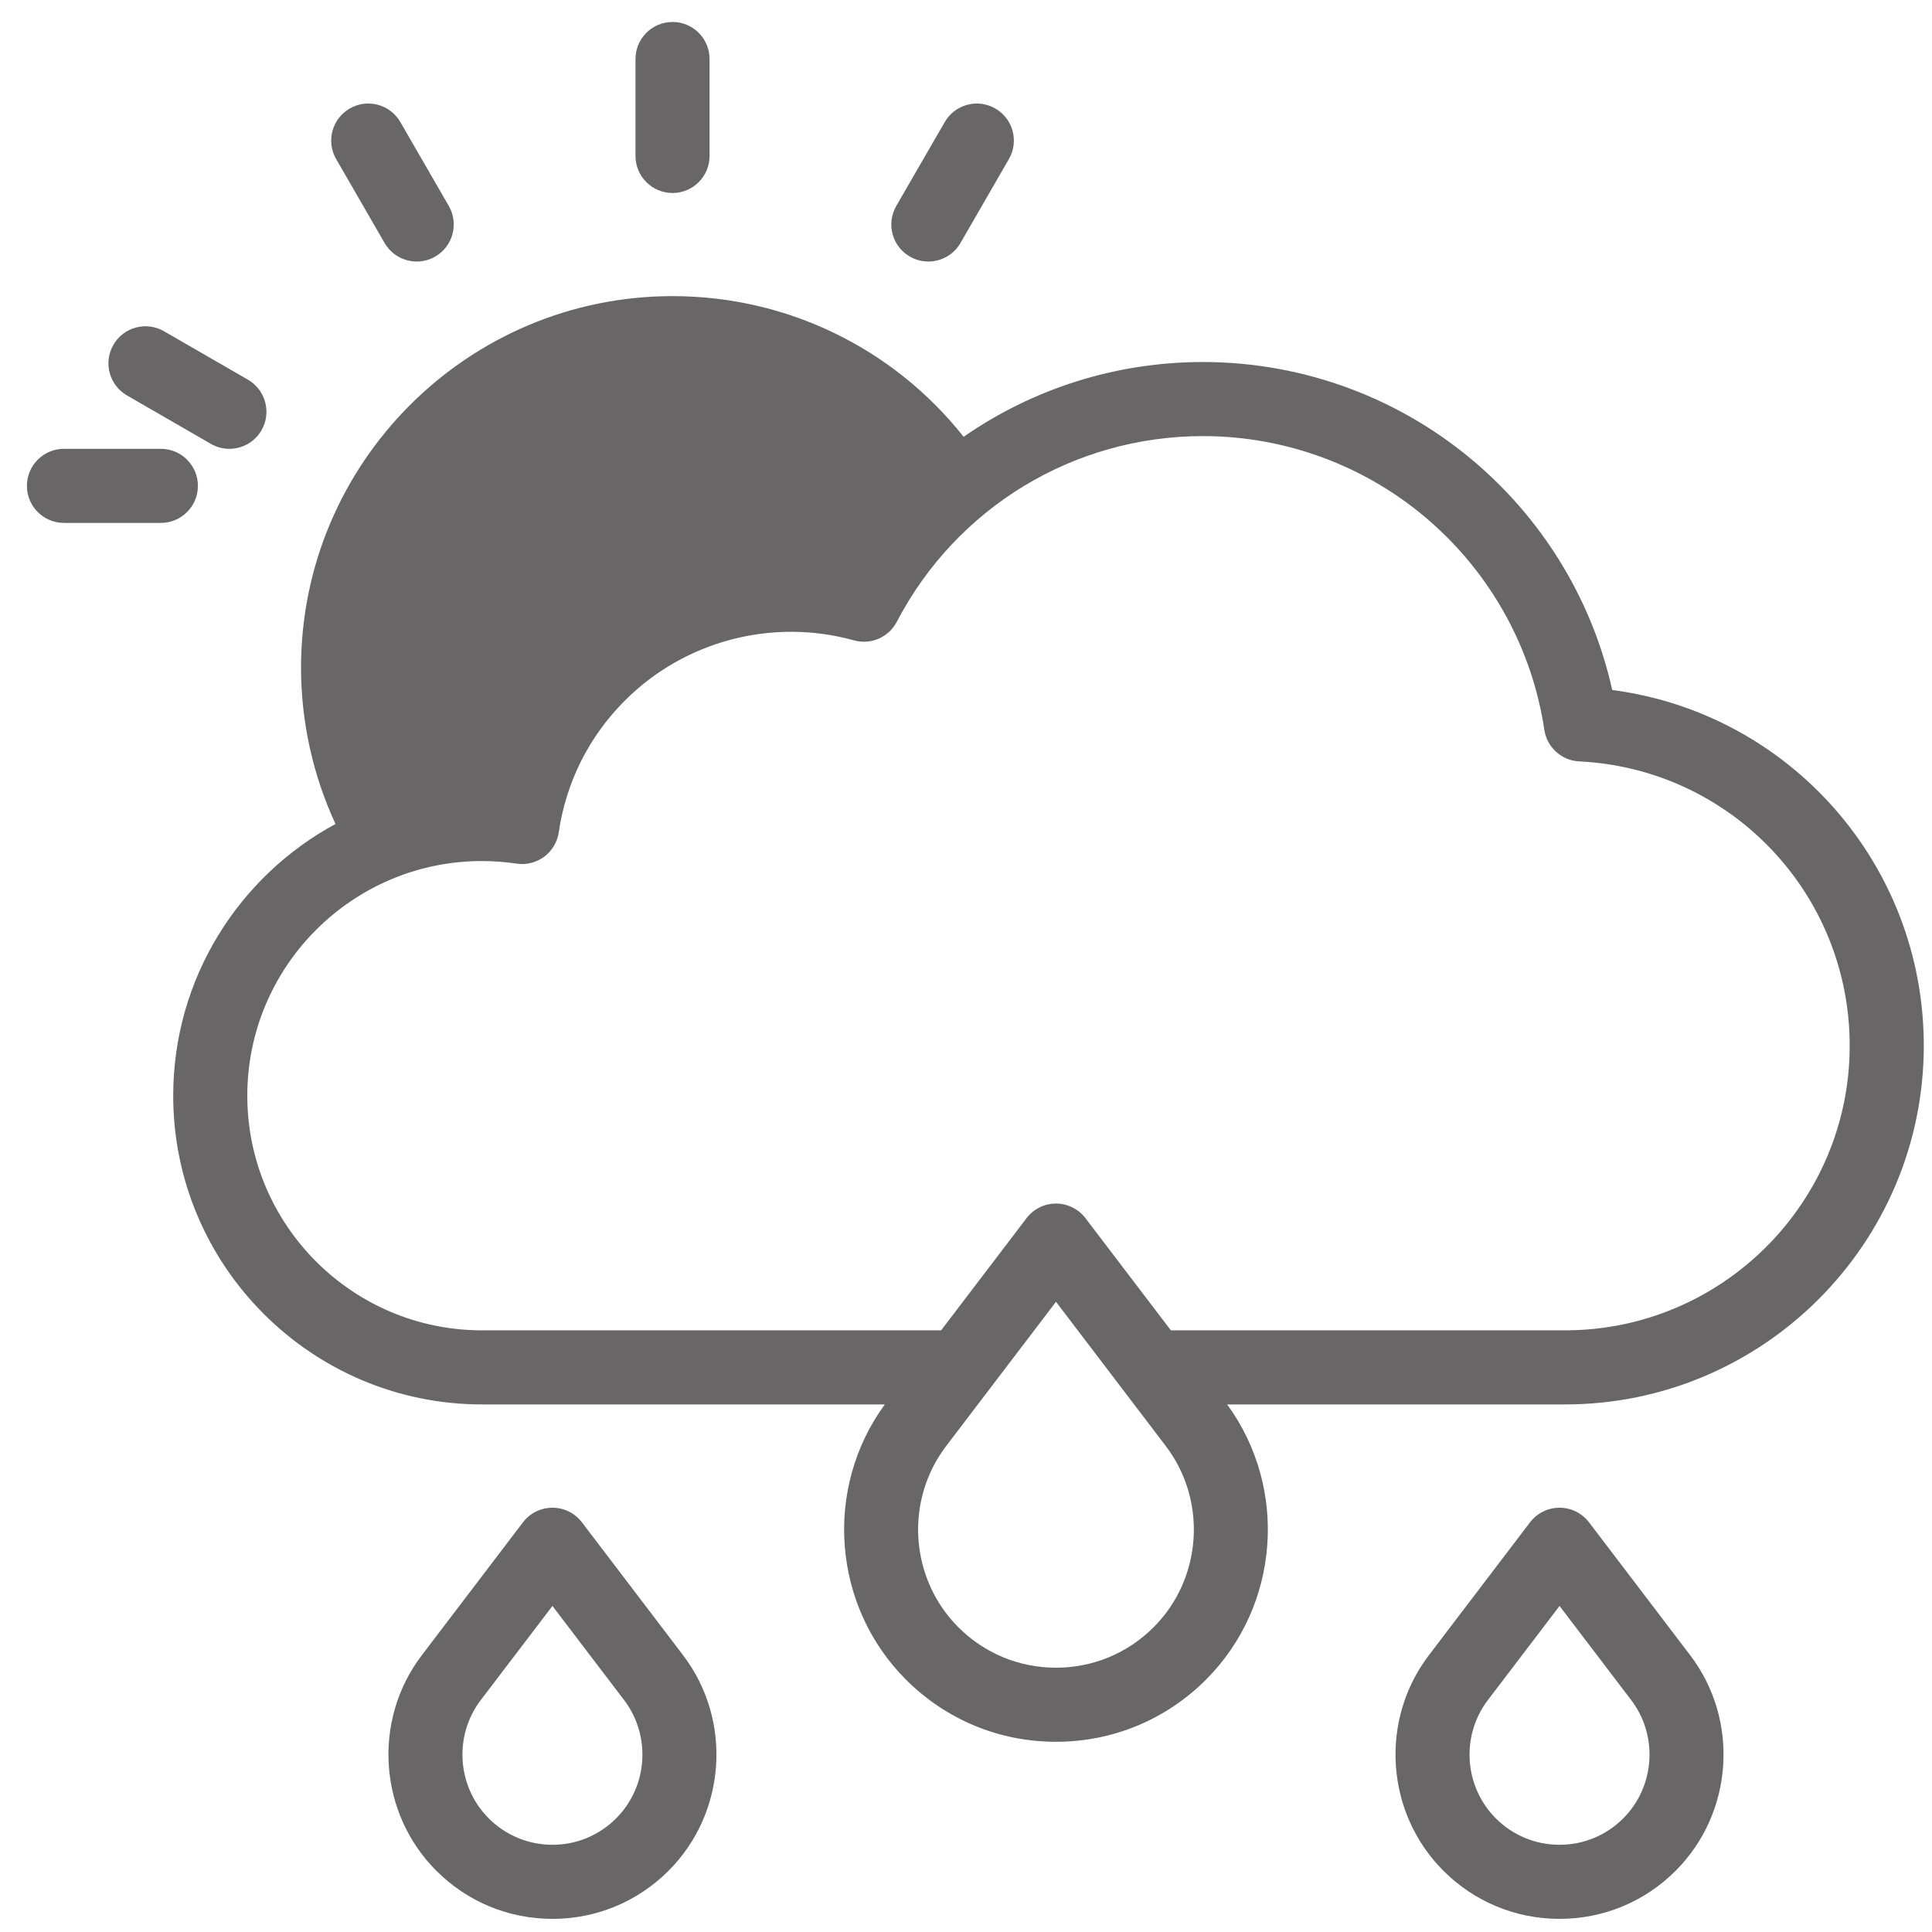 <svg width="55" height="55" viewBox="0 0 55 55" fill="none" xmlns="http://www.w3.org/2000/svg">
<g clip-path="url(#clip0_32_2483)">
<path d="M45.897 19.643C45.346 17.165 44.007 14.912 42.072 13.23C39.903 11.344 37.123 10.306 34.246 10.306C31.757 10.306 29.395 11.071 27.433 12.435C25.434 9.911 22.402 8.43 19.146 8.43C13.314 8.43 8.57 13.174 8.57 19.006C8.57 20.548 8.908 22.069 9.551 23.457C6.802 24.944 4.931 27.853 4.931 31.192C4.931 36.039 8.874 39.981 13.72 39.981H25.189C23.443 42.369 23.692 45.717 25.791 47.816C26.932 48.957 28.448 49.585 30.062 49.585C31.675 49.585 33.191 48.957 34.332 47.816C36.431 45.717 36.681 42.369 34.934 39.981H44.553C50.185 39.981 54.766 35.4 54.766 29.768C54.766 24.598 50.934 20.302 45.897 19.643ZM32.84 46.325C32.098 47.067 31.111 47.476 30.062 47.476C29.012 47.476 28.025 47.067 27.283 46.325C25.899 44.941 25.75 42.723 26.935 41.166L30.062 37.059L33.188 41.166C34.374 42.723 34.224 44.941 32.84 46.325ZM44.553 37.872H33.332L30.901 34.679C30.701 34.417 30.391 34.263 30.062 34.263C29.732 34.263 29.422 34.417 29.223 34.679L26.792 37.872H13.72C10.037 37.872 7.04 34.876 7.04 31.192C7.04 27.509 10.037 24.512 13.72 24.512C14.048 24.512 14.38 24.537 14.708 24.586C14.985 24.627 15.267 24.556 15.492 24.389C15.717 24.221 15.866 23.972 15.906 23.695C16.115 22.264 16.767 20.965 17.793 19.94C19.493 18.24 21.991 17.585 24.312 18.23C24.791 18.363 25.299 18.144 25.529 17.702C27.232 14.441 30.572 12.415 34.246 12.415C36.615 12.415 38.903 13.27 40.688 14.822C42.457 16.359 43.62 18.474 43.964 20.777C44.038 21.274 44.453 21.65 44.956 21.675C49.274 21.886 52.657 25.441 52.657 29.768C52.657 34.237 49.022 37.872 44.553 37.872Z" fill="#686666"/>
<path d="M16.566 43.337C16.366 43.075 16.056 42.922 15.727 42.922C15.397 42.922 15.087 43.075 14.888 43.337L12.008 47.121C10.598 48.973 10.776 51.611 12.422 53.257C13.305 54.14 14.478 54.626 15.727 54.626C16.975 54.626 18.149 54.14 19.032 53.257C20.678 51.611 20.856 48.973 19.446 47.121L16.566 43.337ZM17.54 51.765C17.056 52.25 16.412 52.517 15.727 52.517C15.042 52.517 14.398 52.25 13.913 51.765C13.01 50.862 12.912 49.415 13.686 48.398L15.727 45.718L17.767 48.398C18.541 49.415 18.444 50.862 17.54 51.765Z" fill="#686666"/>
<path d="M45.236 43.337C45.036 43.075 44.726 42.922 44.396 42.922C44.067 42.922 43.757 43.075 43.557 43.337L40.677 47.121C39.267 48.973 39.445 51.611 41.091 53.257C41.974 54.14 43.148 54.626 44.396 54.626C45.645 54.626 46.819 54.14 47.702 53.257C49.347 51.611 49.526 48.973 48.116 47.121L45.236 43.337ZM46.21 51.765C45.726 52.25 45.081 52.517 44.397 52.517C43.712 52.517 43.067 52.25 42.583 51.765C41.68 50.862 41.582 49.415 42.356 48.398L44.397 45.718L46.437 48.398C47.211 49.415 47.113 50.862 46.21 51.765Z" fill="#686666"/>
<path d="M5.634 13.832C5.634 13.249 5.162 12.777 4.579 12.777H1.821C1.238 12.777 0.766 13.249 0.766 13.832C0.766 14.414 1.238 14.886 1.821 14.886H4.579C5.162 14.886 5.634 14.414 5.634 13.832Z" fill="#686666"/>
<path d="M19.146 5.494C19.728 5.494 20.2 5.021 20.2 4.439V1.681C20.2 1.098 19.728 0.626 19.146 0.626C18.563 0.626 18.091 1.098 18.091 1.681V4.439C18.091 5.021 18.563 5.494 19.146 5.494Z" fill="#686666"/>
<path d="M10.949 6.918C11.145 7.256 11.499 7.445 11.863 7.445C12.042 7.445 12.224 7.4 12.39 7.304C12.894 7.013 13.067 6.367 12.776 5.863L11.397 3.475C11.105 2.97 10.46 2.797 9.956 3.089C9.452 3.38 9.279 4.025 9.57 4.529L10.949 6.918Z" fill="#686666"/>
<path d="M3.614 11.257L6.003 12.636C6.169 12.732 6.35 12.777 6.529 12.777C6.894 12.777 7.248 12.588 7.444 12.25C7.735 11.745 7.562 11.1 7.058 10.809L4.669 9.43C4.165 9.139 3.52 9.311 3.228 9.816C2.937 10.32 3.11 10.965 3.614 11.257Z" fill="#686666"/>
<path d="M25.902 7.304C26.068 7.4 26.249 7.445 26.428 7.445C26.792 7.445 27.147 7.256 27.342 6.918L28.721 4.529C29.013 4.025 28.84 3.38 28.335 3.089C27.831 2.798 27.186 2.97 26.895 3.475L25.515 5.863C25.224 6.368 25.397 7.013 25.902 7.304Z" fill="#686666"/>
</g>
<defs>
<clipPath id="clip0_32_2483">
<rect width="54" height="54" fill="white" transform="translate(0.766 0.626)"/>
</clipPath>
</defs>
</svg>
